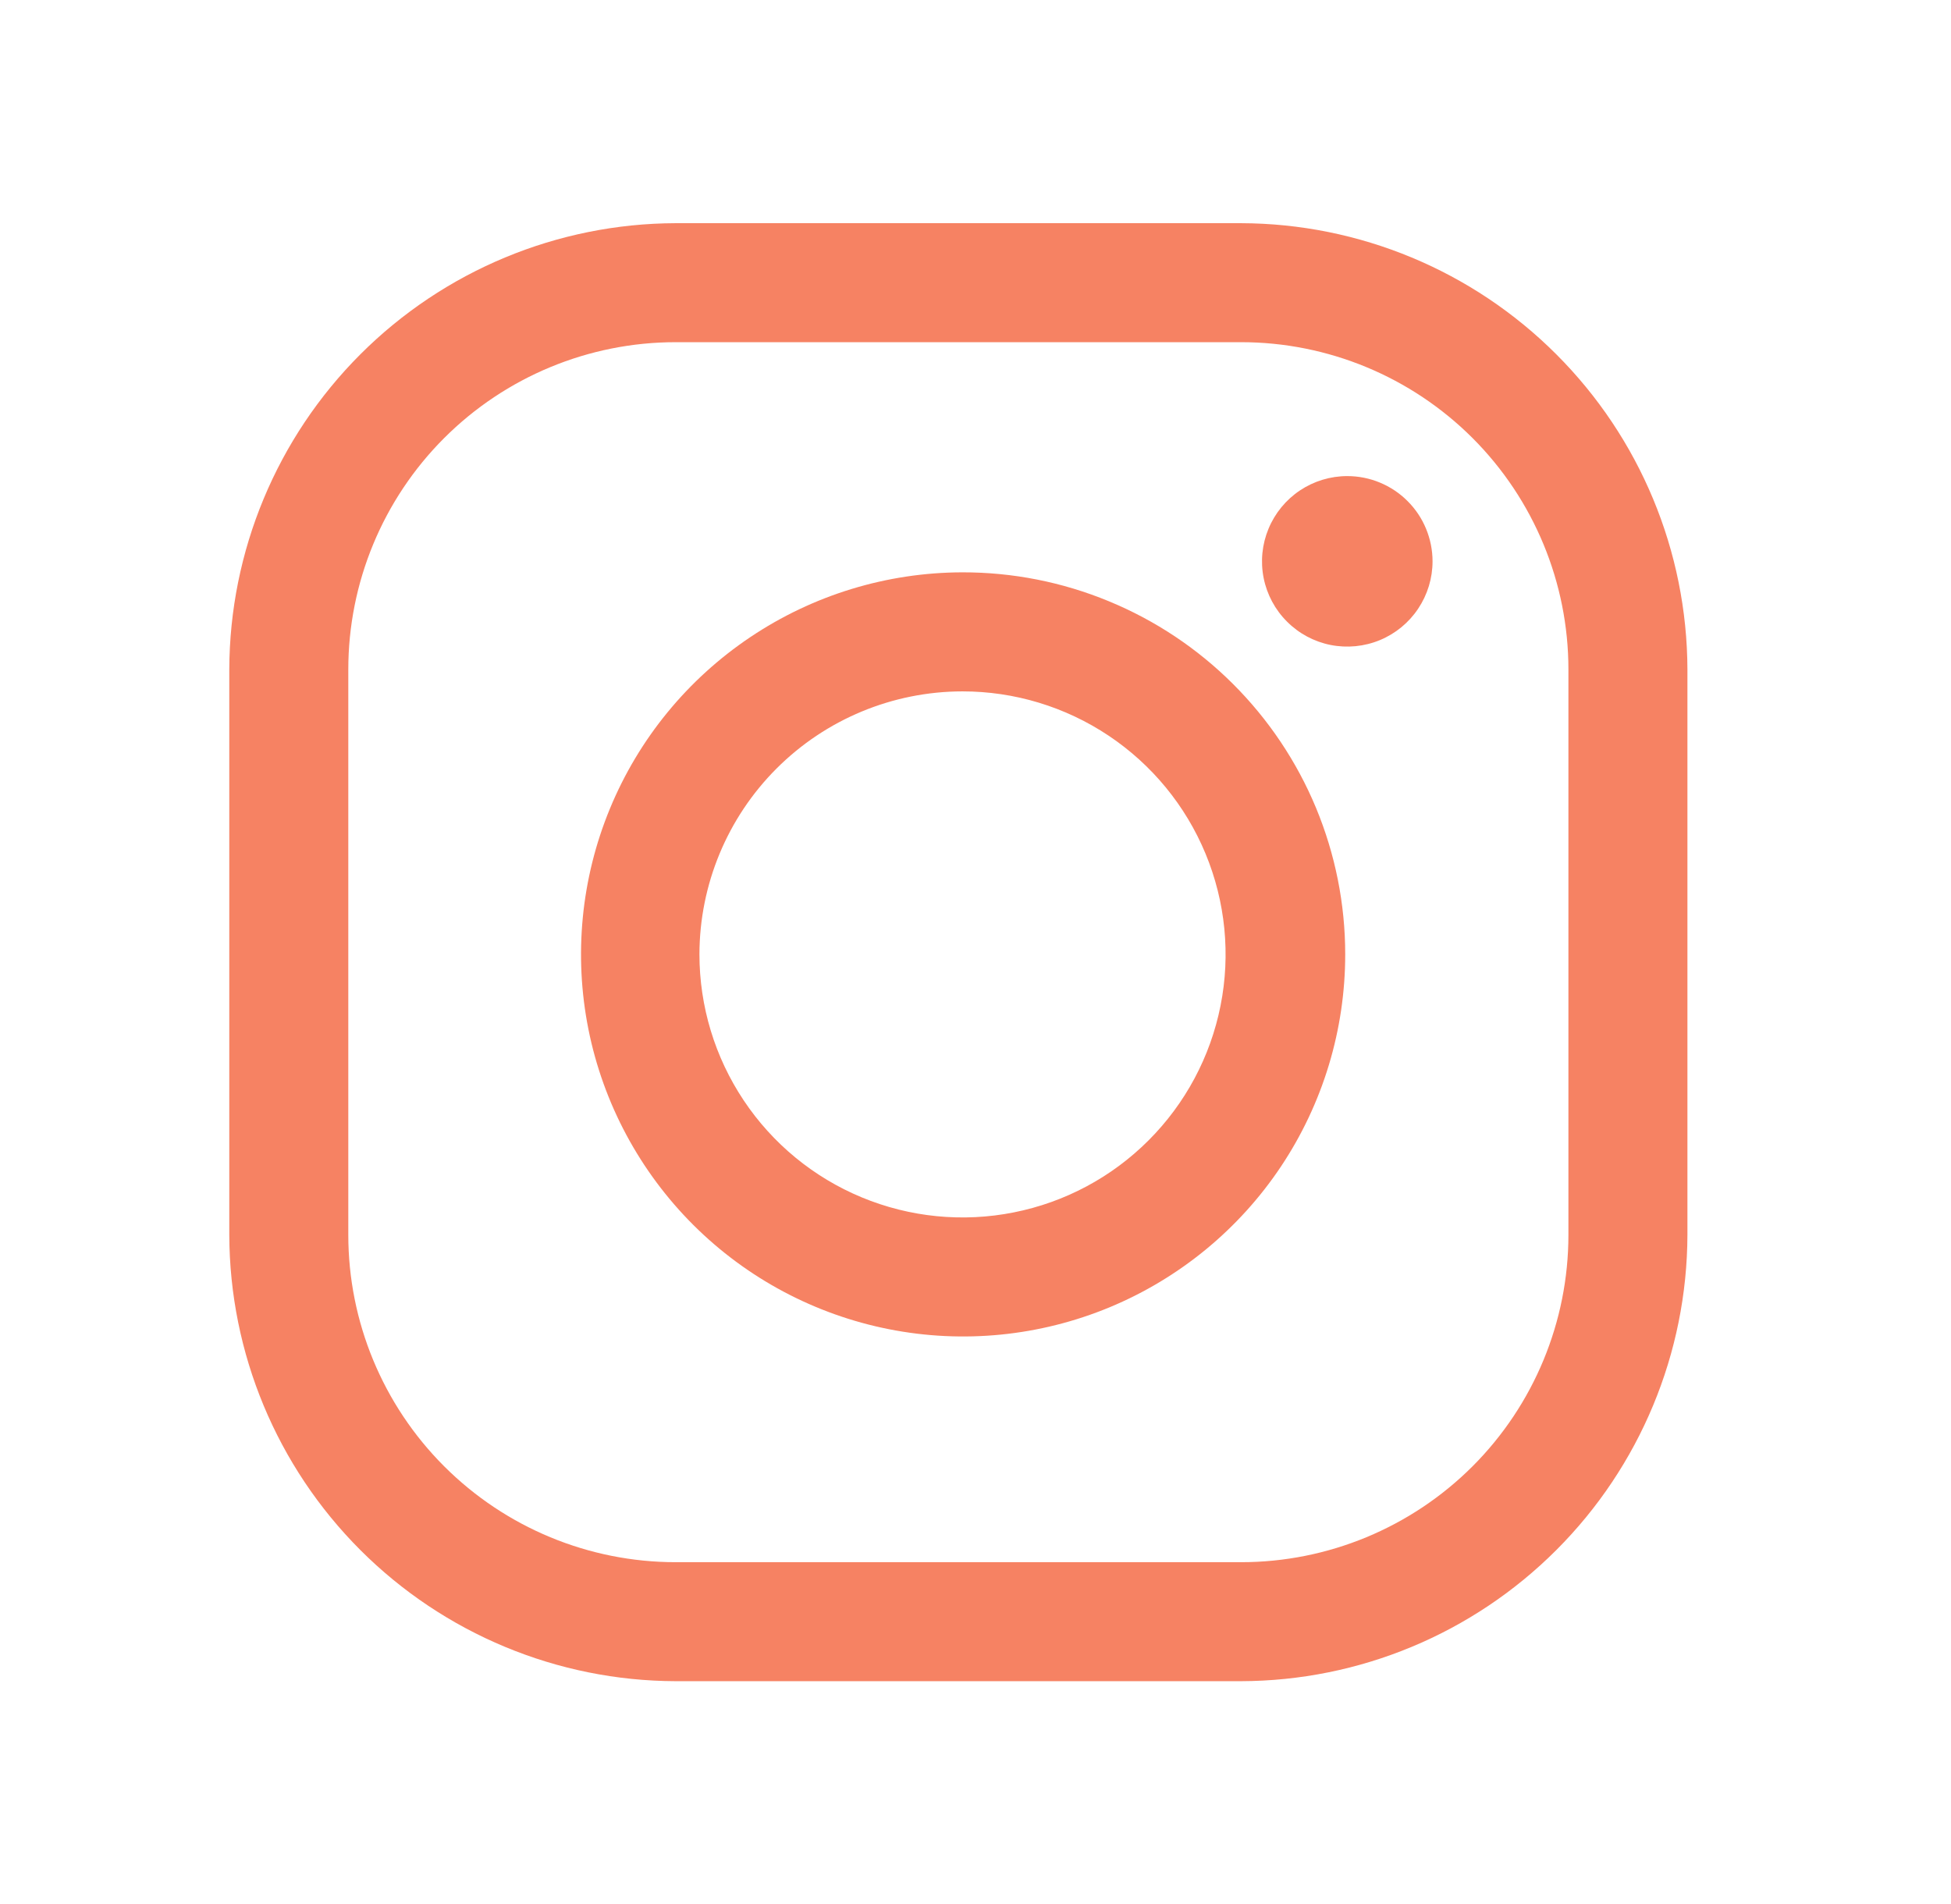 <svg width="42" height="41" viewBox="0 0 42 41" fill="none" xmlns="http://www.w3.org/2000/svg">
<path d="M26.717 7.367C28.586 7.367 30.378 8.11 31.7 9.431C33.021 10.753 33.764 12.545 33.764 14.414V26.586C33.764 28.455 33.021 30.247 31.7 31.569C30.378 32.89 28.586 33.633 26.717 33.633H14.545C12.676 33.633 10.884 32.89 9.562 31.569C8.24 30.247 7.498 28.455 7.498 26.586V14.414C7.498 12.545 8.24 10.753 9.562 9.431C10.884 8.11 12.676 7.367 14.545 7.367H26.717ZM26.717 4.805H14.545C11.999 4.812 9.559 5.827 7.758 7.628C5.958 9.428 4.943 11.868 4.936 14.414V26.586C4.943 29.132 5.958 31.572 7.758 33.372C9.559 35.173 11.999 36.188 14.545 36.195H26.717C29.263 36.188 31.703 35.173 33.503 33.372C35.304 31.572 36.319 29.132 36.326 26.586V14.414C36.319 11.868 35.304 9.428 33.503 7.628C31.703 5.827 29.263 4.812 26.717 4.805Z" fill="#F68263"/>
<path d="M29.003 10.25C28.64 10.25 28.285 10.358 27.984 10.559C27.682 10.761 27.447 11.048 27.308 11.383C27.169 11.718 27.132 12.087 27.203 12.444C27.274 12.8 27.449 13.127 27.706 13.383C27.962 13.64 28.289 13.815 28.645 13.886C29.001 13.956 29.37 13.92 29.706 13.781C30.041 13.642 30.328 13.407 30.529 13.105C30.731 12.803 30.839 12.448 30.839 12.085C30.839 11.844 30.791 11.606 30.699 11.383C30.607 11.16 30.472 10.958 30.301 10.788C30.131 10.617 29.928 10.482 29.706 10.39C29.483 10.297 29.244 10.25 29.003 10.25Z" fill="#F68263"/>
<path d="M20.717 14.885C21.838 14.884 22.933 15.216 23.865 15.838C24.797 16.46 25.523 17.344 25.952 18.379C26.381 19.414 26.494 20.553 26.275 21.652C26.057 22.751 25.517 23.76 24.725 24.552C23.933 25.345 22.924 25.884 21.825 26.102C20.726 26.321 19.587 26.208 18.552 25.779C17.517 25.35 16.633 24.624 16.011 23.692C15.389 22.76 15.057 21.665 15.057 20.545C15.06 19.044 15.657 17.606 16.718 16.545C17.779 15.484 19.217 14.887 20.717 14.885ZM20.717 12.322C19.091 12.325 17.502 12.811 16.152 13.717C14.801 14.623 13.749 15.908 13.129 17.412C12.509 18.915 12.349 20.569 12.668 22.164C12.988 23.758 13.773 25.222 14.924 26.371C16.075 27.52 17.541 28.301 19.137 28.617C20.732 28.933 22.385 28.768 23.887 28.145C25.389 27.521 26.673 26.467 27.576 25.114C28.478 23.761 28.96 22.171 28.959 20.545C28.959 19.463 28.745 18.393 28.331 17.394C27.916 16.395 27.308 15.488 26.543 14.725C25.778 13.961 24.869 13.356 23.869 12.944C22.87 12.531 21.799 12.32 20.717 12.322Z" fill="#F68263"/>
</svg>

